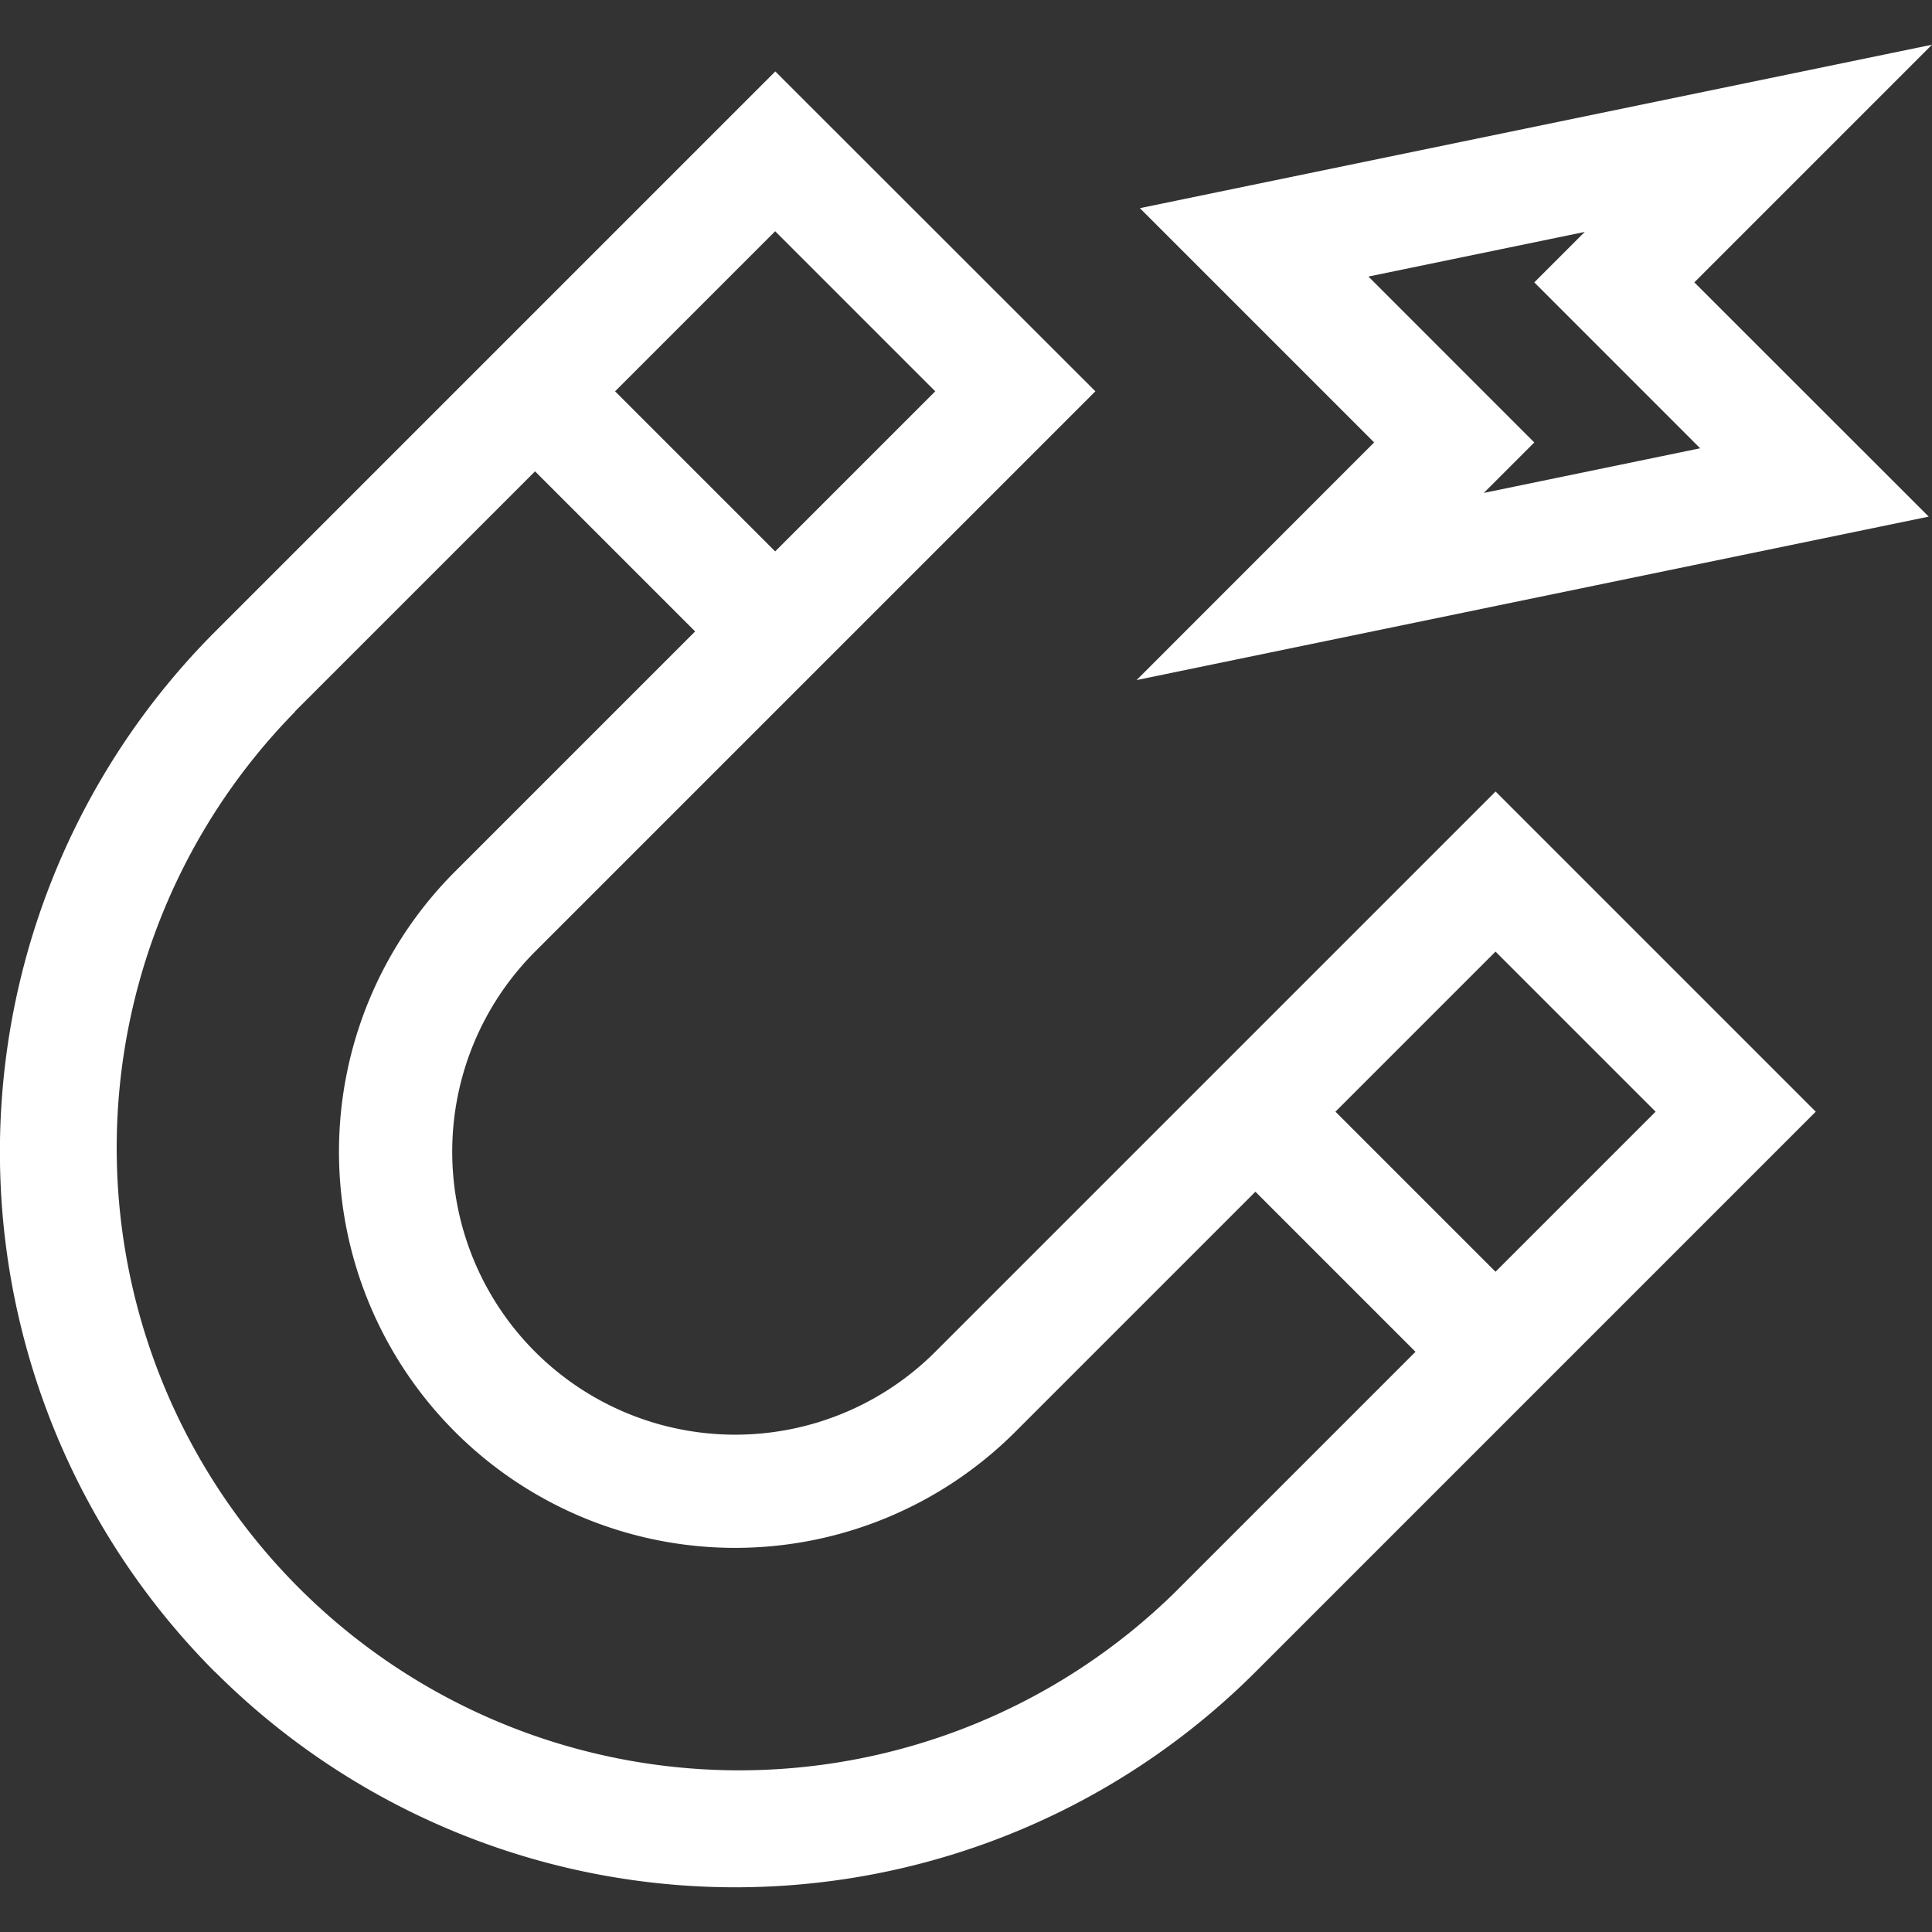 <svg xmlns="http://www.w3.org/2000/svg" xmlns:xlink="http://www.w3.org/1999/xlink" width="70" height="70" viewBox="0 0 70 70">
  <rect x="0" y="0" width="70" height="70" fill="#333333" stroke="none"/>
  <defs>
    <clipPath id="clip-path">
      <rect id="Rectángulo_8" data-name="Rectángulo 8" width="70" height="70" transform="translate(364 3827)" fill="#fff" stroke="#707070" stroke-width="1"/>
    </clipPath>
  </defs>
  <g id="Enmascarar_grupo_3" data-name="Enmascarar grupo 3" transform="translate(-364 -3827)" clip-path="url(#clip-path)">
    <g id="magnet" transform="translate(364 3828.62)">
      <path id="Trazado_10" data-name="Trazado 10" d="M7.794,58.958a26.665,26.665,0,0,0,37.694,0l20.3-20.3-11.6-11.6-20.3,20.3a10.251,10.251,0,0,1-14.5-14.5l20.3-20.3L28.091.968l-20.3,20.3a26.683,26.683,0,0,0,0,37.693Zm46.392-26.1,5.8,5.8-5.8,5.8-5.8-5.8Zm-26.1-26.1,5.8,5.8-5.8,5.8-5.8-5.8Zm-17.4,17.4,8.7-8.7,5.8,5.8-8.7,8.7a14.352,14.352,0,0,0,20.3,20.3l8.7-8.7,5.8,5.8-8.7,8.7A22.553,22.553,0,0,1,10.693,24.164Zm0,0" fill="#fff"/>
      <path id="Trazado_11" data-name="Trazado 11" d="M41.3,5.922l8.488,8.488L41.181,23.02l28.7-5.922L61.389,8.611,70,0Zm20.3,8.7-7.837,1.617,1.827-1.828L49.581,8.4l7.837-1.617L55.59,8.611Zm0,0" fill="#fff"/>
    </g>
  </g>
</svg>
